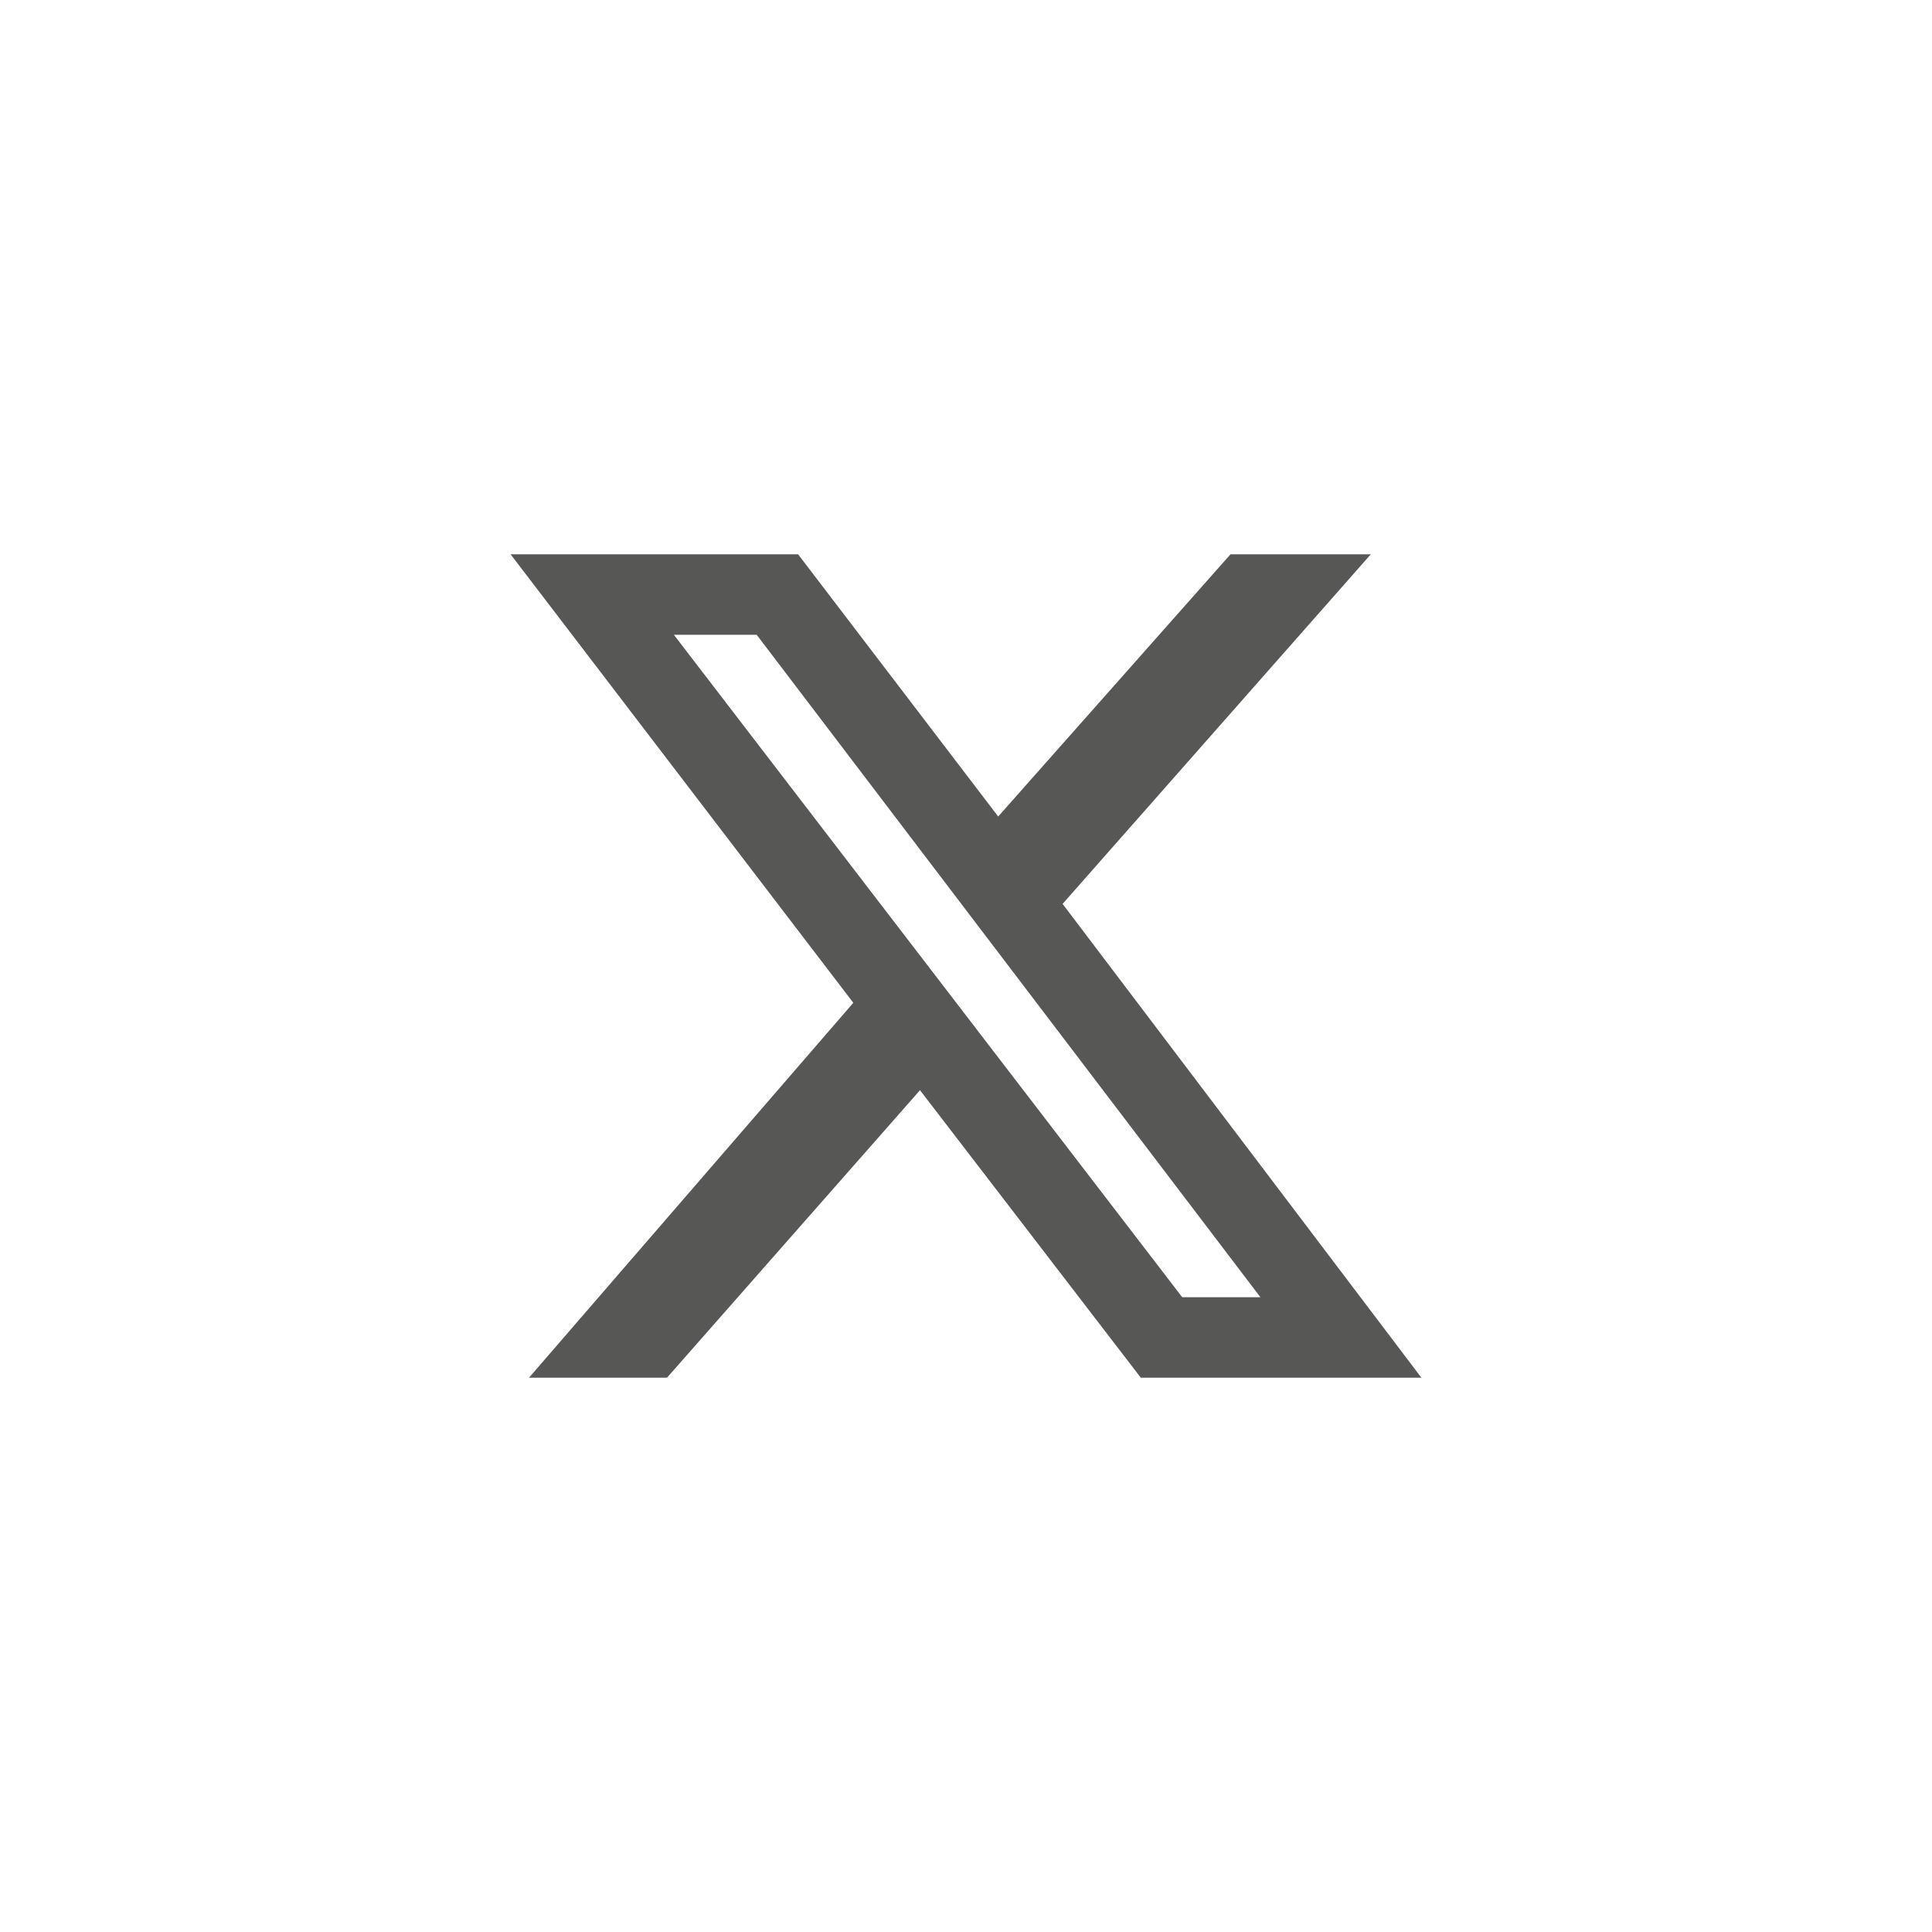 <?xml version="1.0" encoding="utf-8"?>
<!-- Generator: $$$/GeneralStr/196=Adobe Illustrator 27.6.0, SVG Export Plug-In . SVG Version: 6.00 Build 0)  -->
<svg version="1.1" id="Ebene_1" xmlns="http://www.w3.org/2000/svg" xmlns:xlink="http://www.w3.org/1999/xlink" x="0px" y="0px"
	 viewBox="0 0 84 84" style="enable-background:new 0 0 84 84;" xml:space="preserve">
<style type="text/css">
	.st0{fill:#575756;}
</style>
<path class="st0" d="M53.5,24.1h6.1L46.2,39.3l15.6,20.6H49.6L40,47.4L29,59.9H23l14.1-16.3L22.2,24.1h12.5l8.7,11.4L53.5,24.1z
	 M51.4,56.4h3.4L32.9,27.6h-3.6L51.4,56.4z"/>
</svg>
